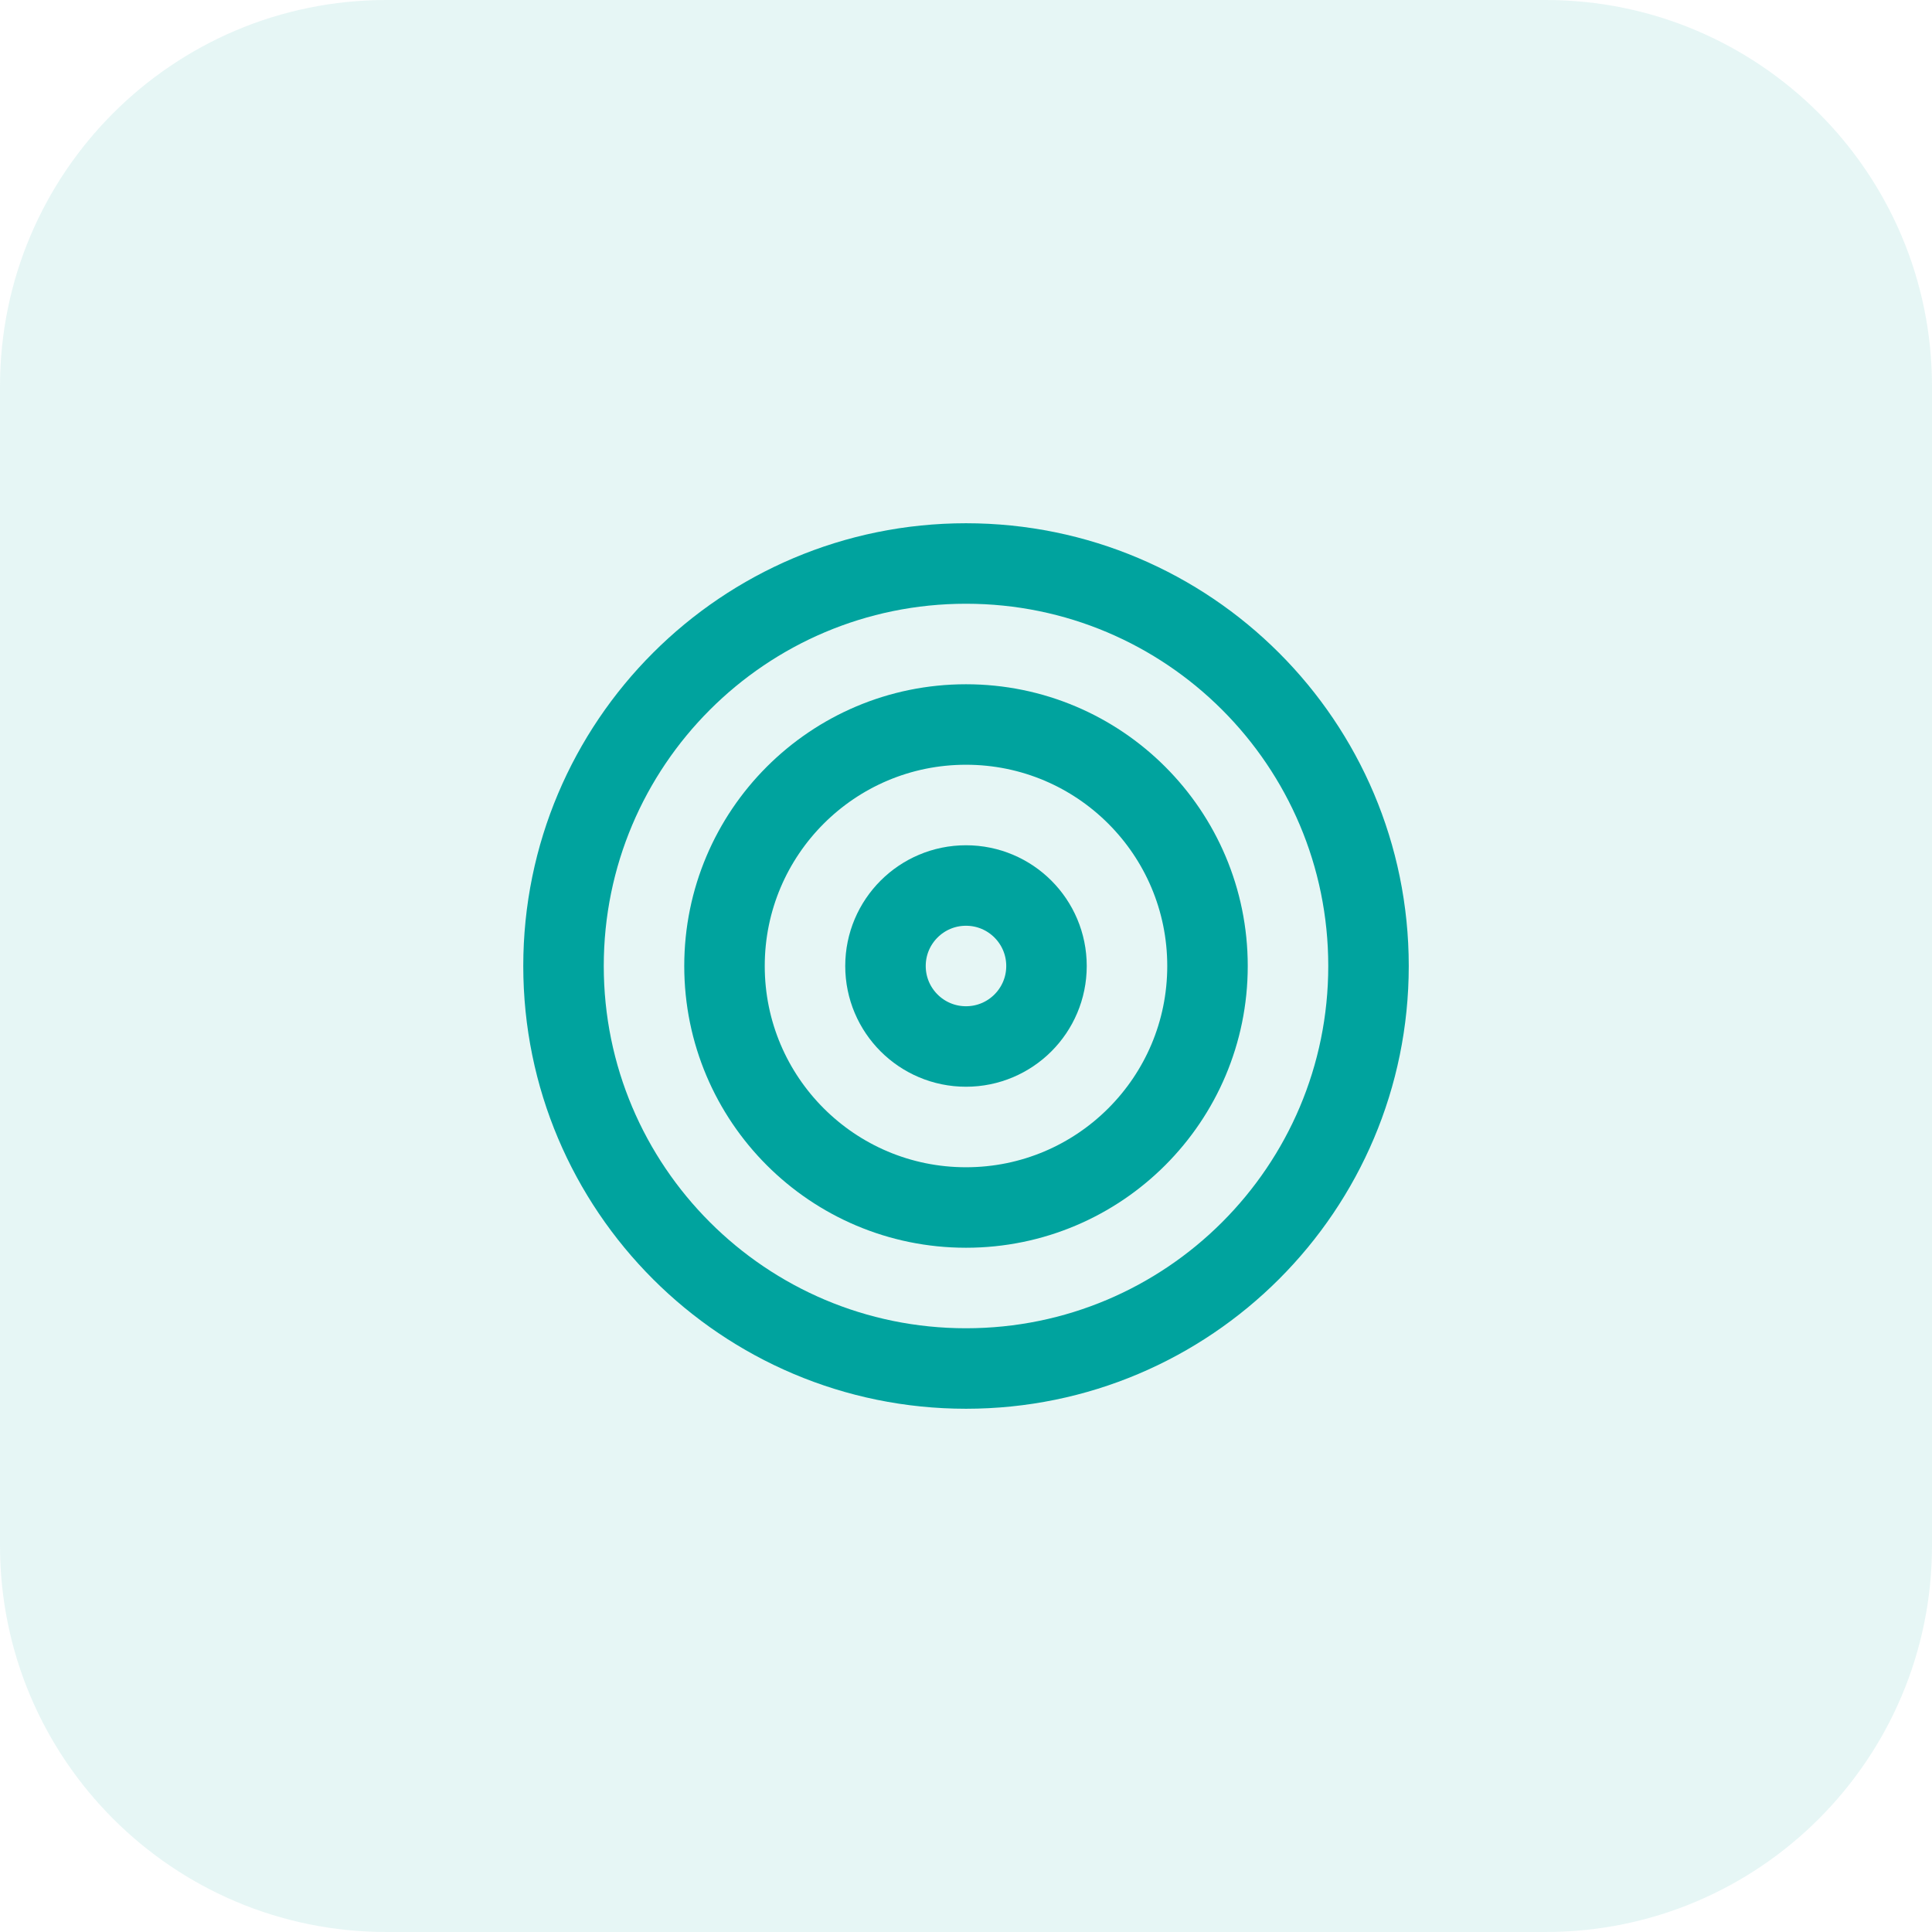 <svg width="80" height="80" viewBox="0 0 80 80" fill="none" xmlns="http://www.w3.org/2000/svg">
<path d="M0 16C0 7.163 7.163 0 16 0H64C72.837 0 80 7.163 80 16V64C80 72.837 72.837 80 64 80H16C7.163 80 0 72.837 0 64V16Z" fill="#00A39E" fill-opacity="0.1"/>
<path d="M40 56.667C49.205 56.667 56.667 49.205 56.667 40C56.667 30.795 49.205 23.333 40 23.333C30.795 23.333 23.334 30.795 23.334 40C23.334 49.205 30.795 56.667 40 56.667Z" stroke="#00A39E" stroke-width="3.333" stroke-linecap="round" stroke-linejoin="round"/>
<path d="M40 50C45.523 50 50 45.523 50 40C50 34.477 45.523 30 40 30C34.477 30 30 34.477 30 40C30 45.523 34.477 50 40 50Z" stroke="#00A39E" stroke-width="3.333" stroke-linecap="round" stroke-linejoin="round"/>
<path d="M40 43.333C41.841 43.333 43.333 41.841 43.333 40C43.333 38.159 41.841 36.667 40 36.667C38.159 36.667 36.666 38.159 36.666 40C36.666 41.841 38.159 43.333 40 43.333Z" stroke="#00A39E" stroke-width="3.333" stroke-linecap="round" stroke-linejoin="round"/>
</svg>
